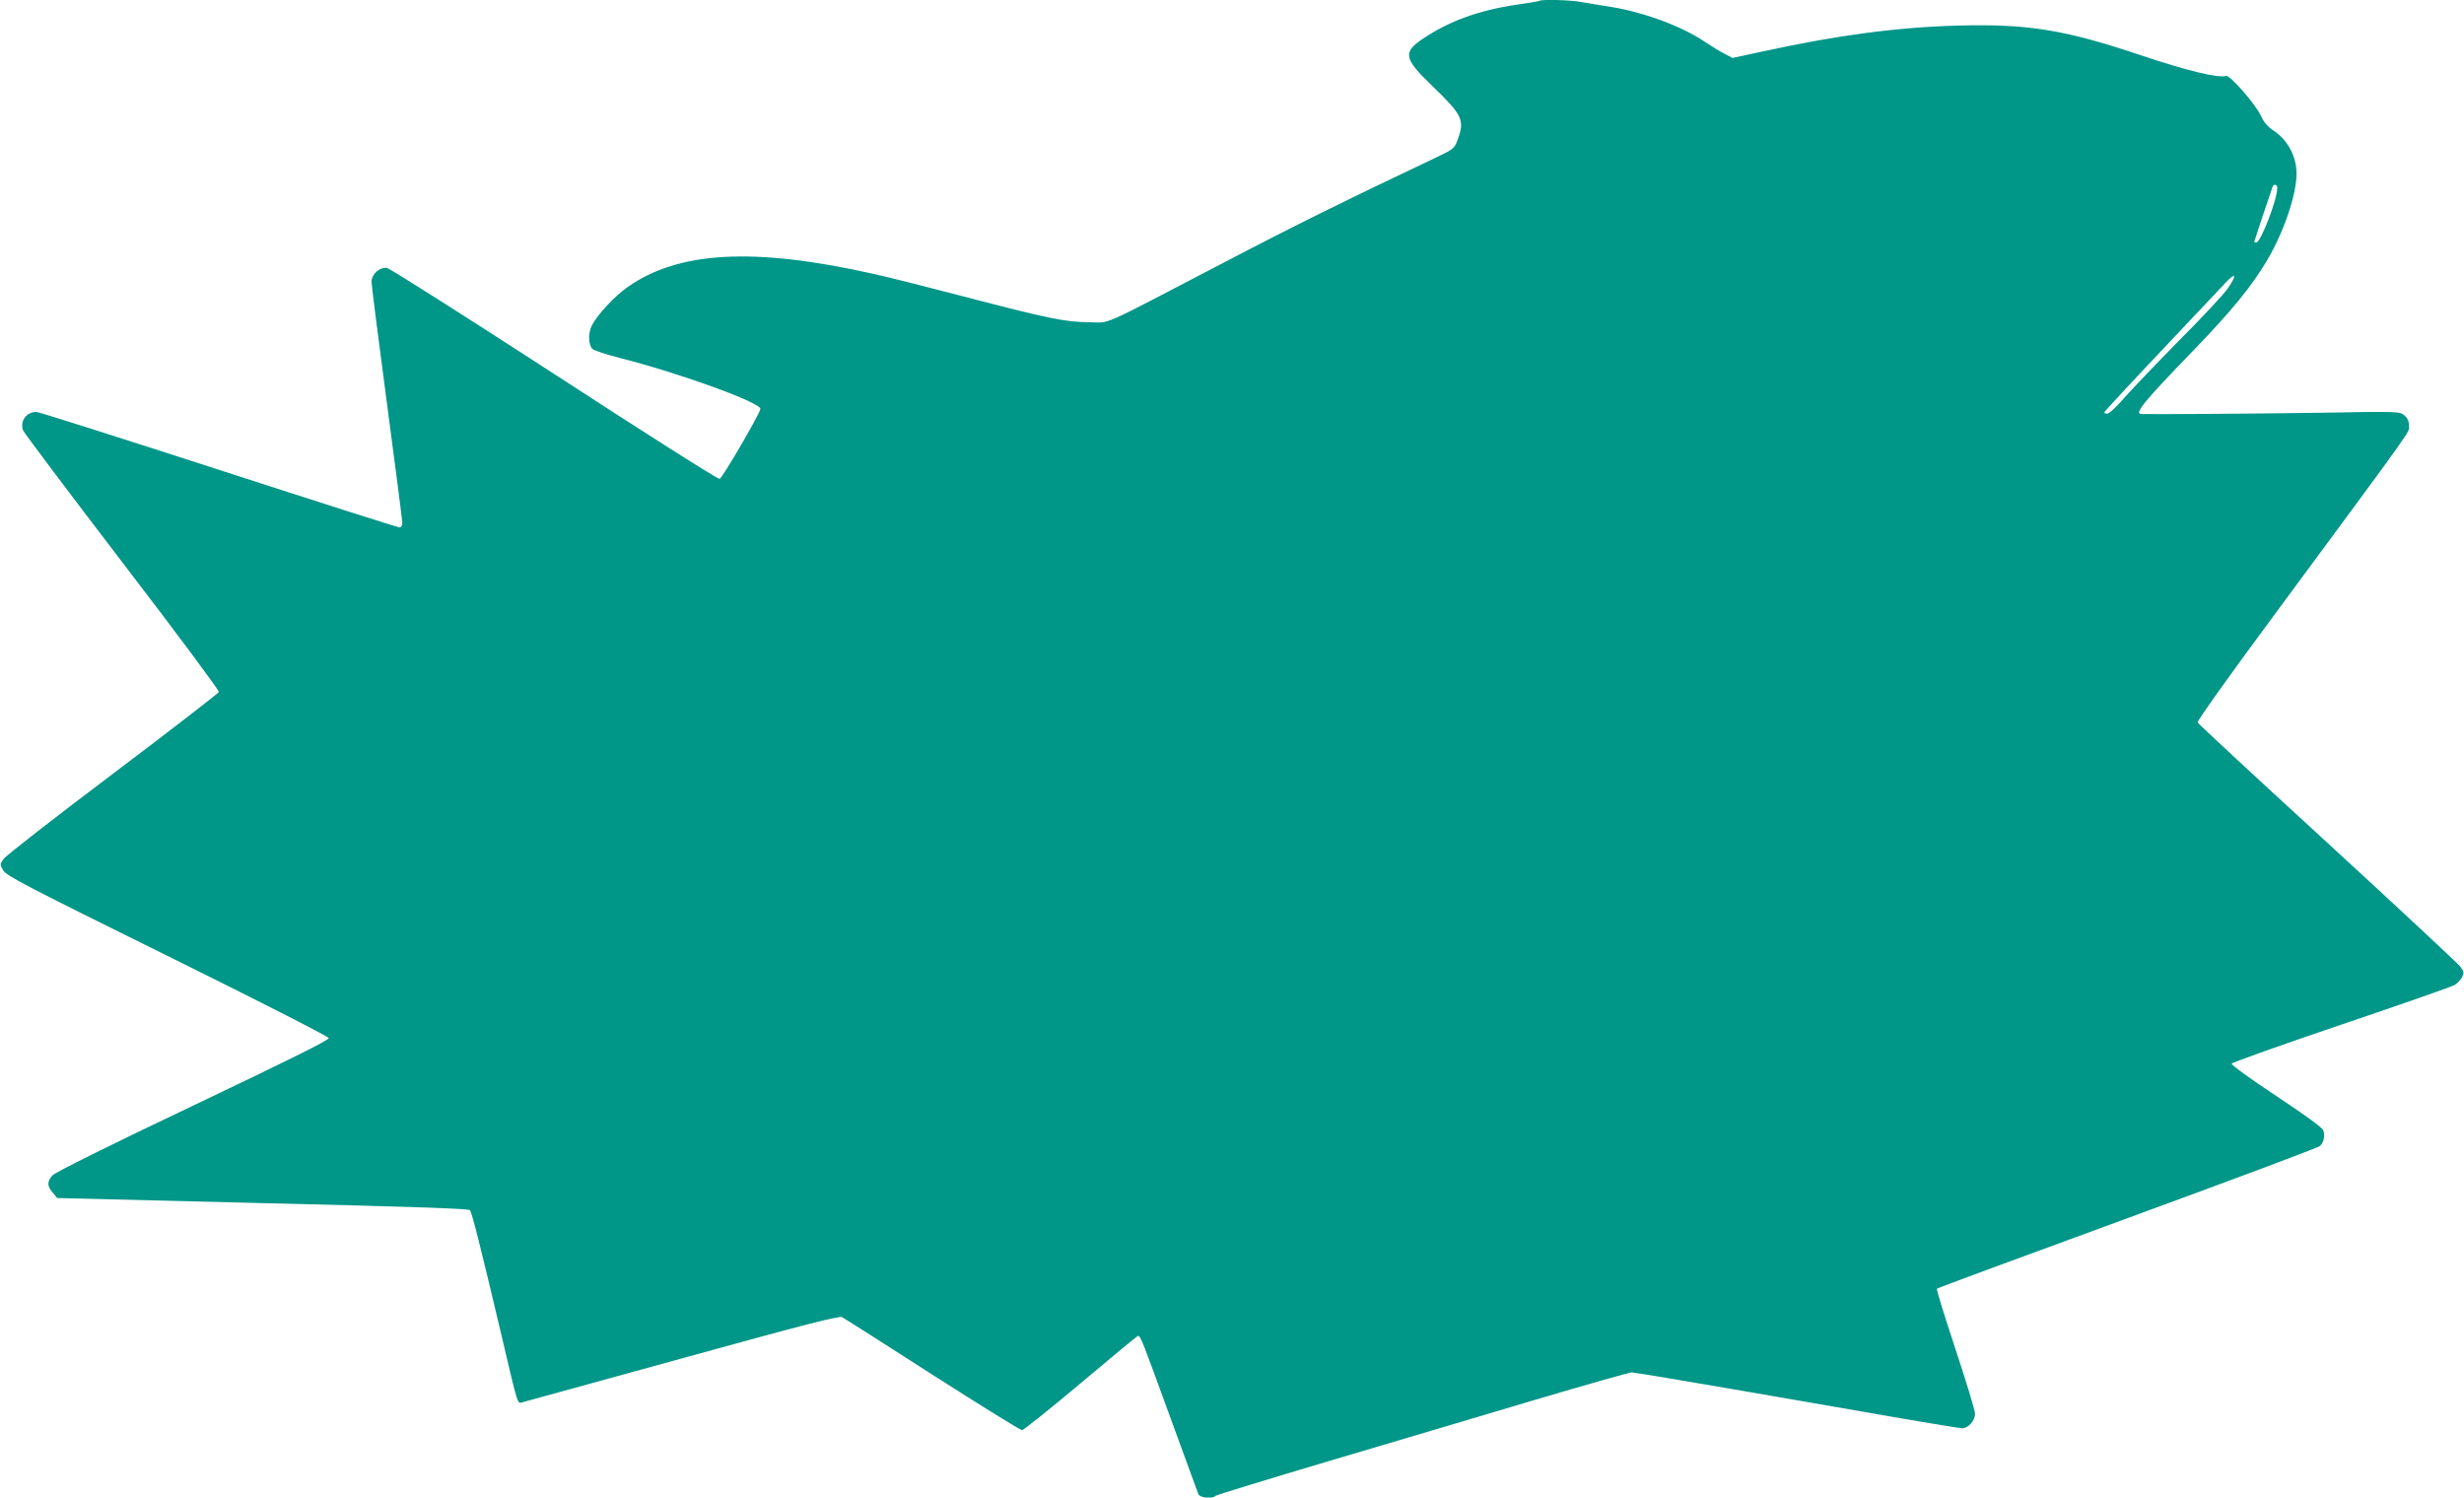 <?xml version="1.0" standalone="no"?>
<!DOCTYPE svg PUBLIC "-//W3C//DTD SVG 20010904//EN"
 "http://www.w3.org/TR/2001/REC-SVG-20010904/DTD/svg10.dtd">
<svg version="1.0" xmlns="http://www.w3.org/2000/svg"
 width="1280pt" height="778pt" viewBox="0 0 1280 778"
 preserveAspectRatio="xMidYMid meet">
<g transform="translate(0,778) scale(0.1,-0.1)"
fill="#009688" stroke="none">
<path d="M7999 7776 c-2 -2 -55 -11 -117 -20 -199 -29 -353 -85 -490 -177
-106 -71 -100 -103 49 -246 157 -152 168 -176 132 -277 -18 -48 -21 -50 -108
-92 -471 -223 -740 -356 -1113 -551 -662 -345 -578 -308 -696 -307 -125 1
-214 20 -651 134 -187 49 -401 103 -476 119 -614 137 -1004 116 -1268 -70 -69
-48 -156 -142 -186 -199 -21 -40 -19 -103 3 -123 9 -8 72 -29 139 -46 306 -77
734 -232 733 -265 -1 -23 -198 -361 -212 -364 -9 -2 -395 243 -859 545 -464
301 -855 549 -869 551 -38 5 -80 -32 -80 -72 0 -17 36 -301 80 -631 44 -330
80 -610 80 -622 0 -14 -6 -23 -15 -23 -8 0 -431 135 -940 300 -509 165 -934
300 -946 300 -52 0 -87 -48 -69 -96 6 -14 238 -323 516 -686 280 -365 503
-665 501 -673 -3 -7 -251 -199 -552 -426 -300 -226 -555 -425 -566 -441 -20
-28 -20 -29 -2 -60 16 -28 122 -83 853 -444 460 -227 836 -419 838 -427 2 -10
-209 -115 -705 -351 -438 -208 -717 -347 -730 -362 -29 -32 -29 -56 1 -90 l23
-28 284 -7 c156 -4 500 -12 764 -19 808 -19 1088 -29 1096 -37 10 -10 54 -184
160 -633 96 -408 85 -371 117 -364 15 4 389 107 832 229 638 176 809 220 825
212 11 -6 222 -140 469 -299 247 -158 457 -288 465 -288 9 1 147 111 306 245
160 135 293 245 297 245 13 0 23 -27 166 -420 78 -212 144 -393 147 -402 8
-20 73 -26 90 -9 6 5 271 86 590 181 319 94 798 237 1064 316 267 79 495 144
508 144 13 0 270 -43 571 -95 301 -52 677 -117 835 -145 158 -27 298 -50 311
-50 31 0 66 40 66 75 0 17 -46 168 -102 337 -56 169 -100 310 -96 313 3 4 449
168 989 366 540 198 990 366 1000 375 21 19 28 54 18 82 -5 14 -102 84 -244
178 -130 86 -234 161 -232 168 2 6 257 97 567 202 311 105 576 198 590 206 14
8 31 26 39 40 12 24 11 29 -7 55 -11 15 -322 305 -690 643 -369 338 -673 620
-676 627 -3 7 175 257 396 555 757 1025 702 948 702 986 0 25 -7 40 -25 55
-23 19 -34 20 -414 13 -317 -5 -899 -9 -952 -7 -37 2 14 65 267 326 202 209
302 331 385 469 88 148 155 343 155 454 0 89 -45 173 -117 222 -32 20 -52 44
-68 78 -29 63 -163 215 -182 208 -35 -14 -208 28 -445 108 -393 132 -586 163
-948 153 -307 -8 -621 -49 -1002 -132 l-168 -36 -42 22 c-24 12 -69 40 -102
62 -120 81 -317 154 -492 182 -55 8 -123 20 -153 25 -53 10 -204 14 -212 6z
m3831 -972 c0 -60 -86 -284 -109 -284 -6 0 -11 1 -11 3 0 3 86 261 95 285 6
18 25 15 25 -4z m-256 -521 c-21 -31 -135 -153 -254 -272 -118 -120 -246 -254
-285 -298 -38 -45 -78 -82 -88 -82 -10 -1 -17 3 -15 8 2 5 136 150 298 321
162 172 312 330 333 353 52 55 58 39 11 -30z"/>
</g>
</svg>
